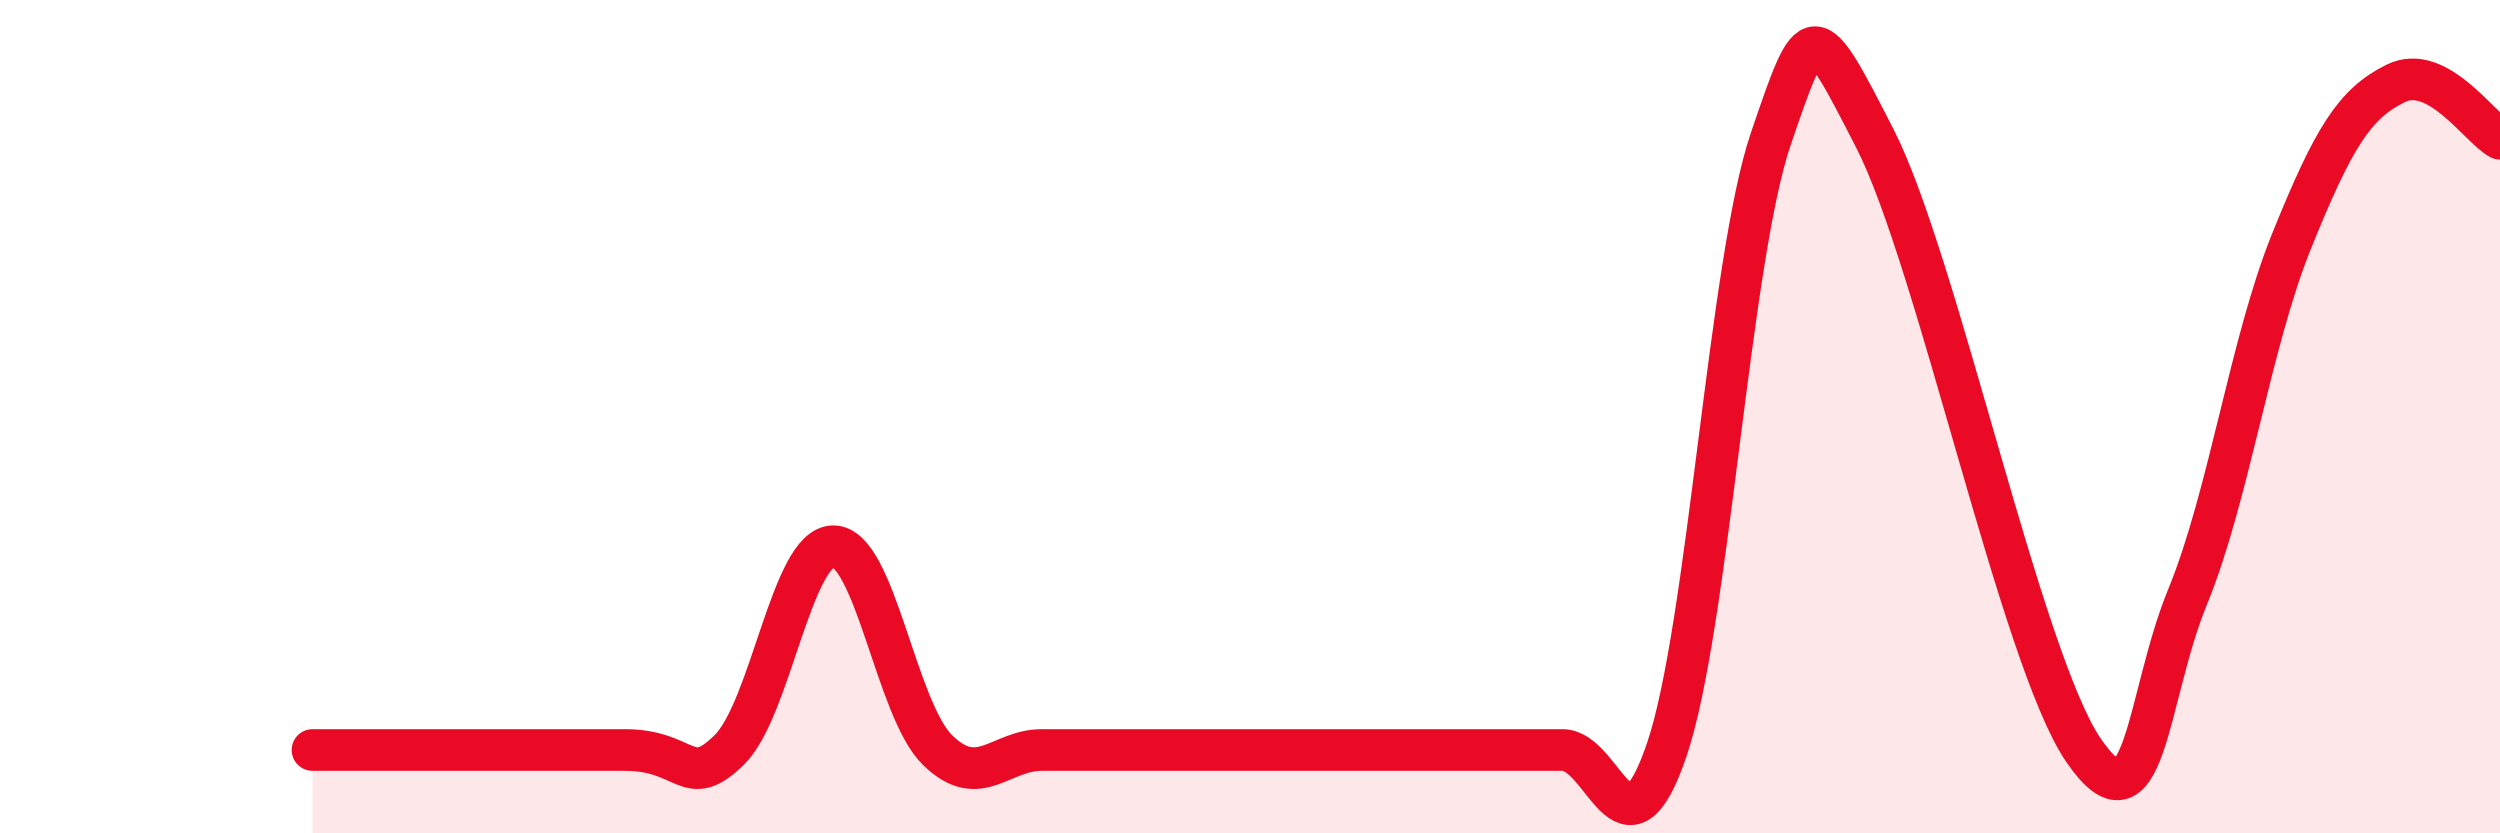 
    <svg width="60" height="20" viewBox="0 0 60 20" xmlns="http://www.w3.org/2000/svg">
      <path
        d="M 7.5,18 C 8,18 8.5,18 10,18 C 11.5,18 13.5,18 15,18 C 16.5,18 16.5,18.98 17.5,18 C 18.5,17.02 19,13.11 20,13.11 C 21,13.11 21.5,17.02 22.5,18 C 23.5,18.98 24,18 25,18 C 26,18 26.5,18 27.5,18 C 28.5,18 29,18 30,18 C 31,18 31.5,18 32.5,18 C 33.5,18 34,18 35,18 C 36,18 36.5,18 37.5,18 C 38.5,18 39,20.93 40,18 C 41,15.07 41.5,6.26 42.5,3.33 C 43.5,0.4 43.5,0.4 45,3.33 C 46.5,6.26 48.5,15.8 50,18 C 51.5,20.2 51.5,16.77 52.5,14.33 C 53.5,11.89 54,8.25 55,5.78 C 56,3.31 56.5,2.49 57.5,2 C 58.5,1.51 59.5,3.06 60,3.33L60 20L7.5 20Z"
        fill="#EB0A25"
        opacity="0.1"
        stroke-linecap="round"
        stroke-linejoin="round"
      />
      <path
        d="M 7.5,18 C 8,18 8.5,18 10,18 C 11.5,18 13.5,18 15,18 C 16.5,18 16.5,18.98 17.5,18 C 18.5,17.02 19,13.11 20,13.11 C 21,13.11 21.5,17.02 22.5,18 C 23.5,18.98 24,18 25,18 C 26,18 26.5,18 27.5,18 C 28.5,18 29,18 30,18 C 31,18 31.5,18 32.5,18 C 33.5,18 34,18 35,18 C 36,18 36.5,18 37.5,18 C 38.5,18 39,20.93 40,18 C 41,15.07 41.5,6.26 42.5,3.33 C 43.5,0.4 43.5,0.4 45,3.33 C 46.5,6.26 48.5,15.8 50,18 C 51.5,20.2 51.5,16.77 52.5,14.33 C 53.5,11.89 54,8.25 55,5.78 C 56,3.31 56.5,2.49 57.5,2 C 58.5,1.51 59.5,3.06 60,3.33"
        stroke="#EB0A25"
        stroke-width="1"
        fill="none"
        stroke-linecap="round"
        stroke-linejoin="round"
      />
    </svg>
  